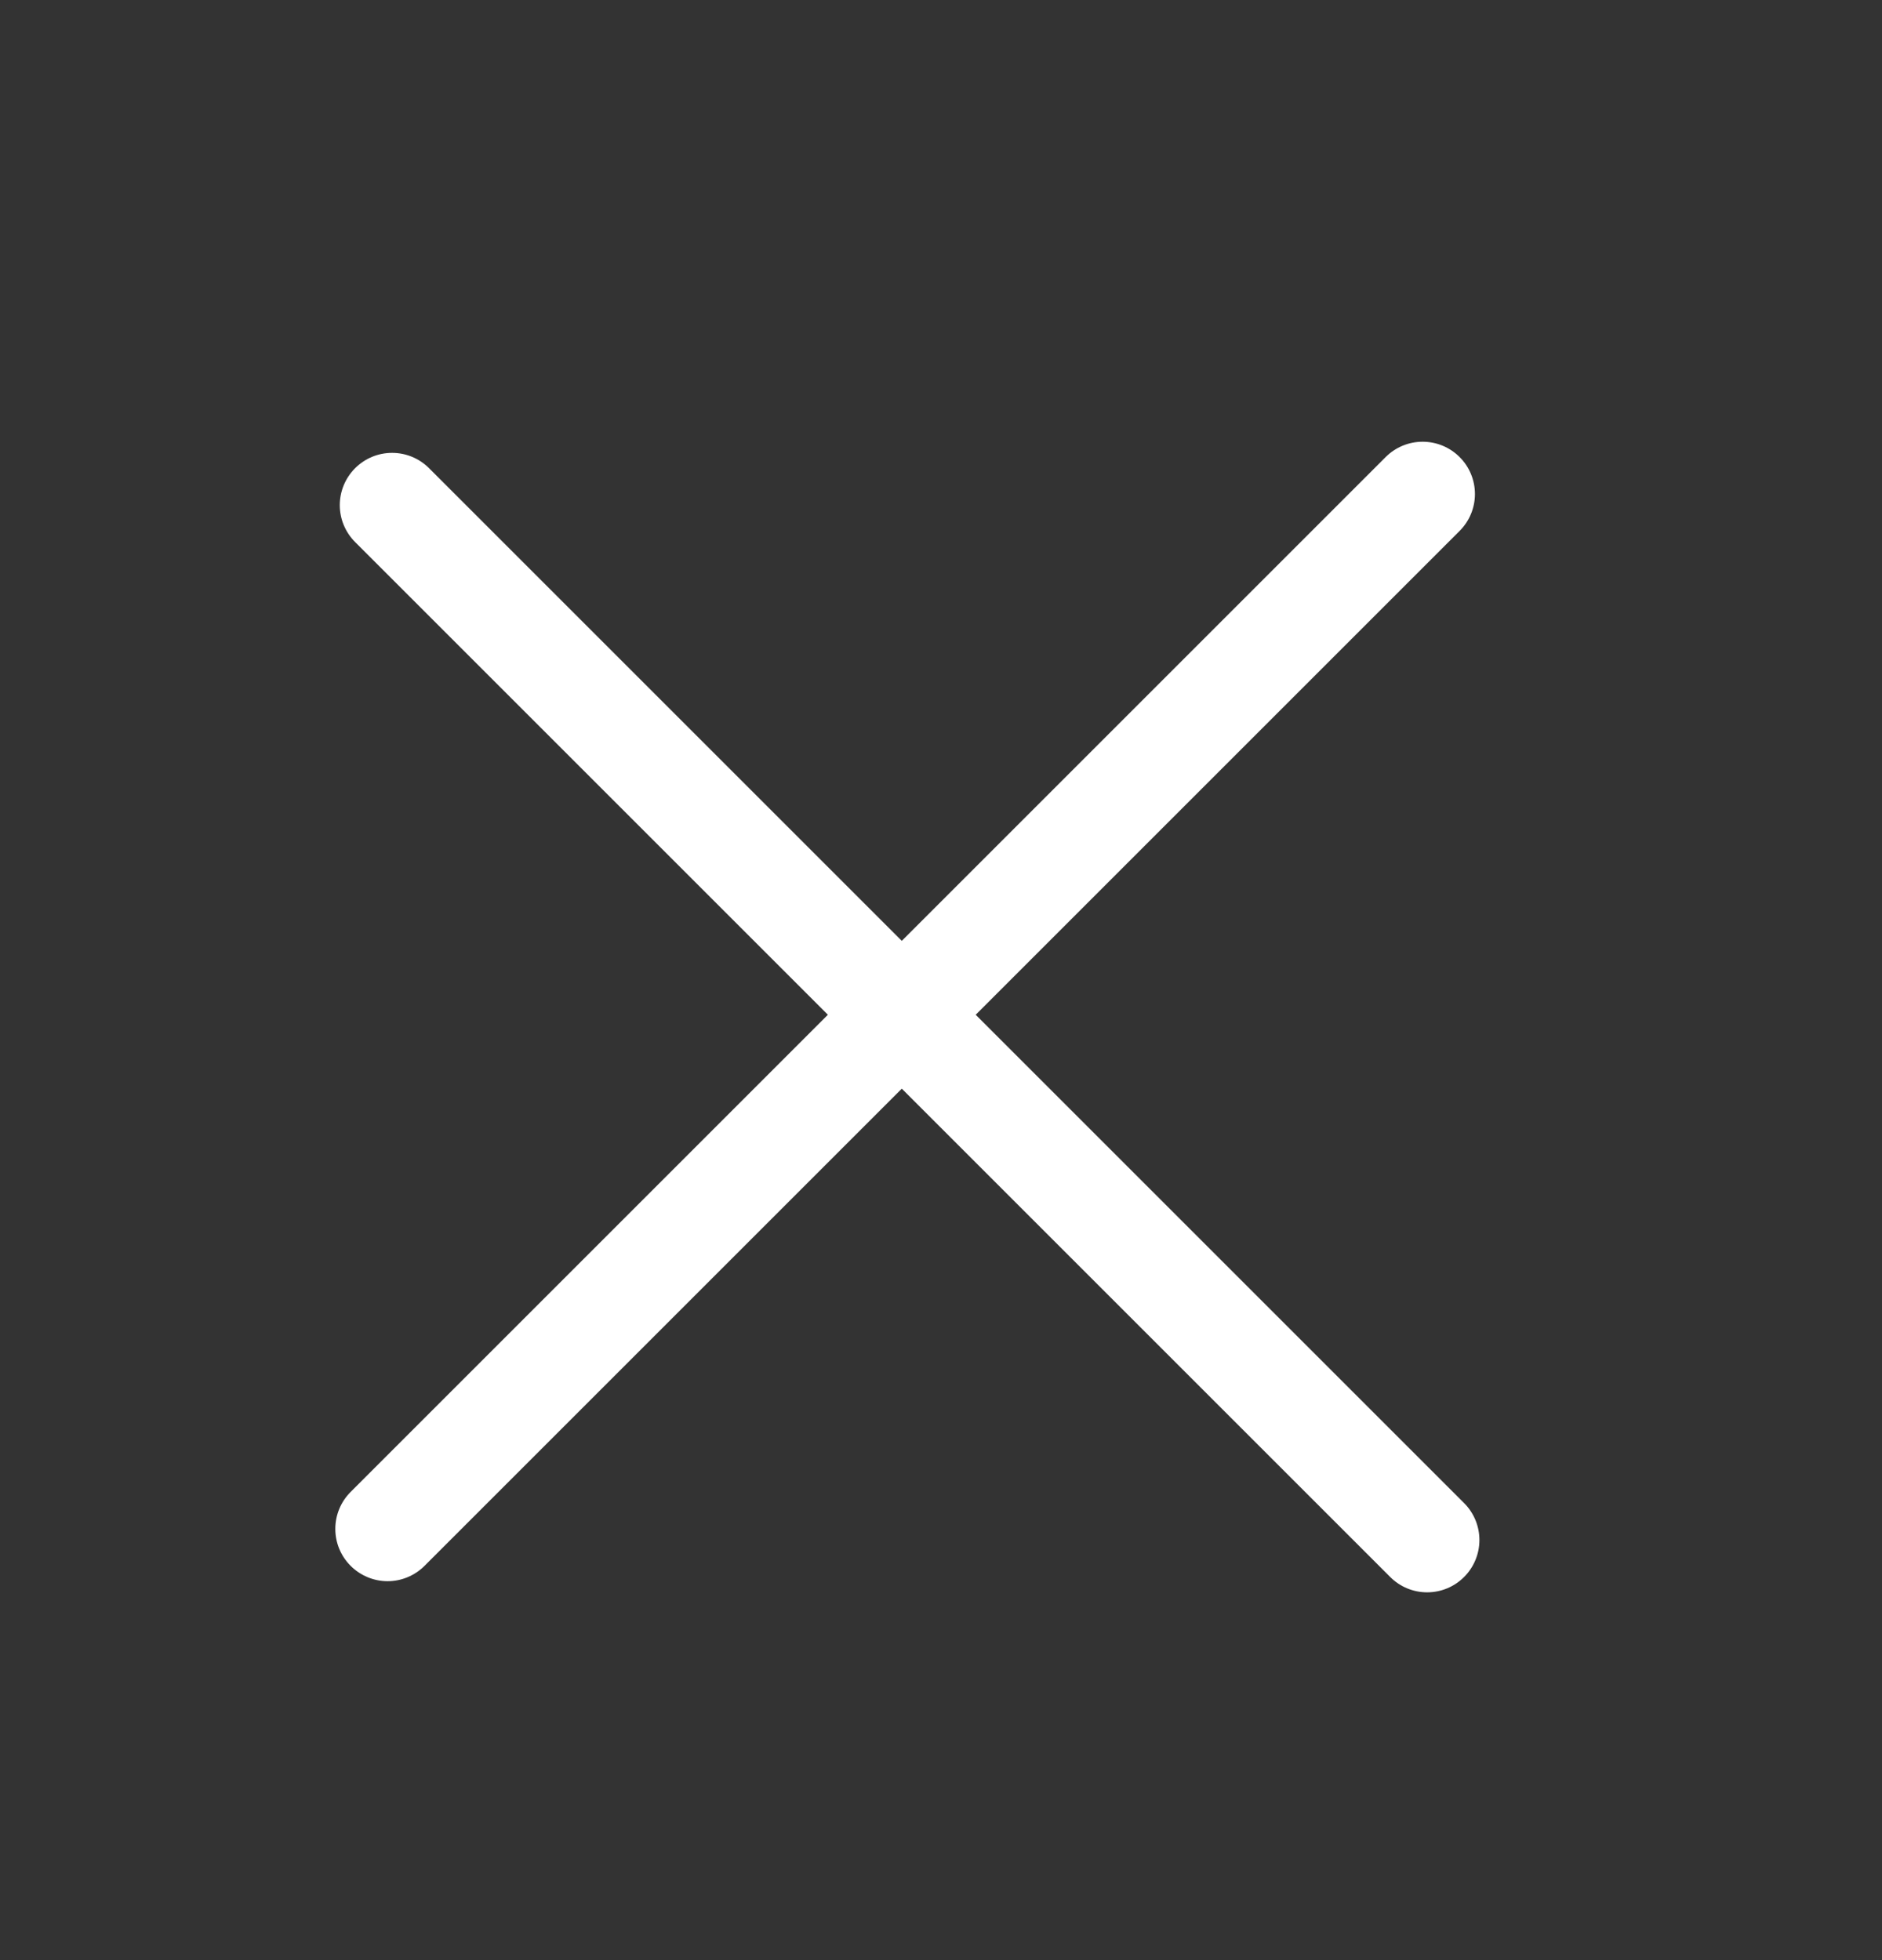 <svg width="24" height="25" viewBox="0 0 24 25" fill="none" xmlns="http://www.w3.org/2000/svg">
<rect x="0" y="0" width="24" height="25" fill="#333333" stroke="none"/>
<g clip-path="url(#clip0_5607_4387)">
<path d="M17.728 20.113L4.529 6.914C4.404 6.789 4.333 6.62 4.333 6.443C4.333 6.266 4.404 6.096 4.529 5.971C4.654 5.846 4.823 5.776 5 5.776C5.177 5.776 5.346 5.846 5.471 5.971L18.671 19.171C18.796 19.296 18.866 19.465 18.866 19.642C18.866 19.819 18.796 19.988 18.671 20.113C18.546 20.239 18.376 20.309 18.199 20.309C18.023 20.309 17.853 20.239 17.728 20.113Z" fill="white"/>
<path d="M18.613 6.772L5.414 19.971C5.289 20.096 5.12 20.167 4.943 20.167C4.766 20.167 4.596 20.096 4.471 19.971C4.346 19.846 4.276 19.677 4.276 19.5C4.276 19.323 4.346 19.154 4.471 19.029L17.671 5.829C17.796 5.704 17.965 5.634 18.142 5.634C18.319 5.634 18.488 5.704 18.613 5.829C18.739 5.954 18.809 6.124 18.809 6.301C18.809 6.477 18.739 6.647 18.613 6.772Z" fill="white"/>
</g>
<defs>
<clipPath id="clip0_5607_4387">
<rect width="24" height="24" fill="white" transform="translate(0 0.5)"/>
</clipPath>
</defs>
</svg>
